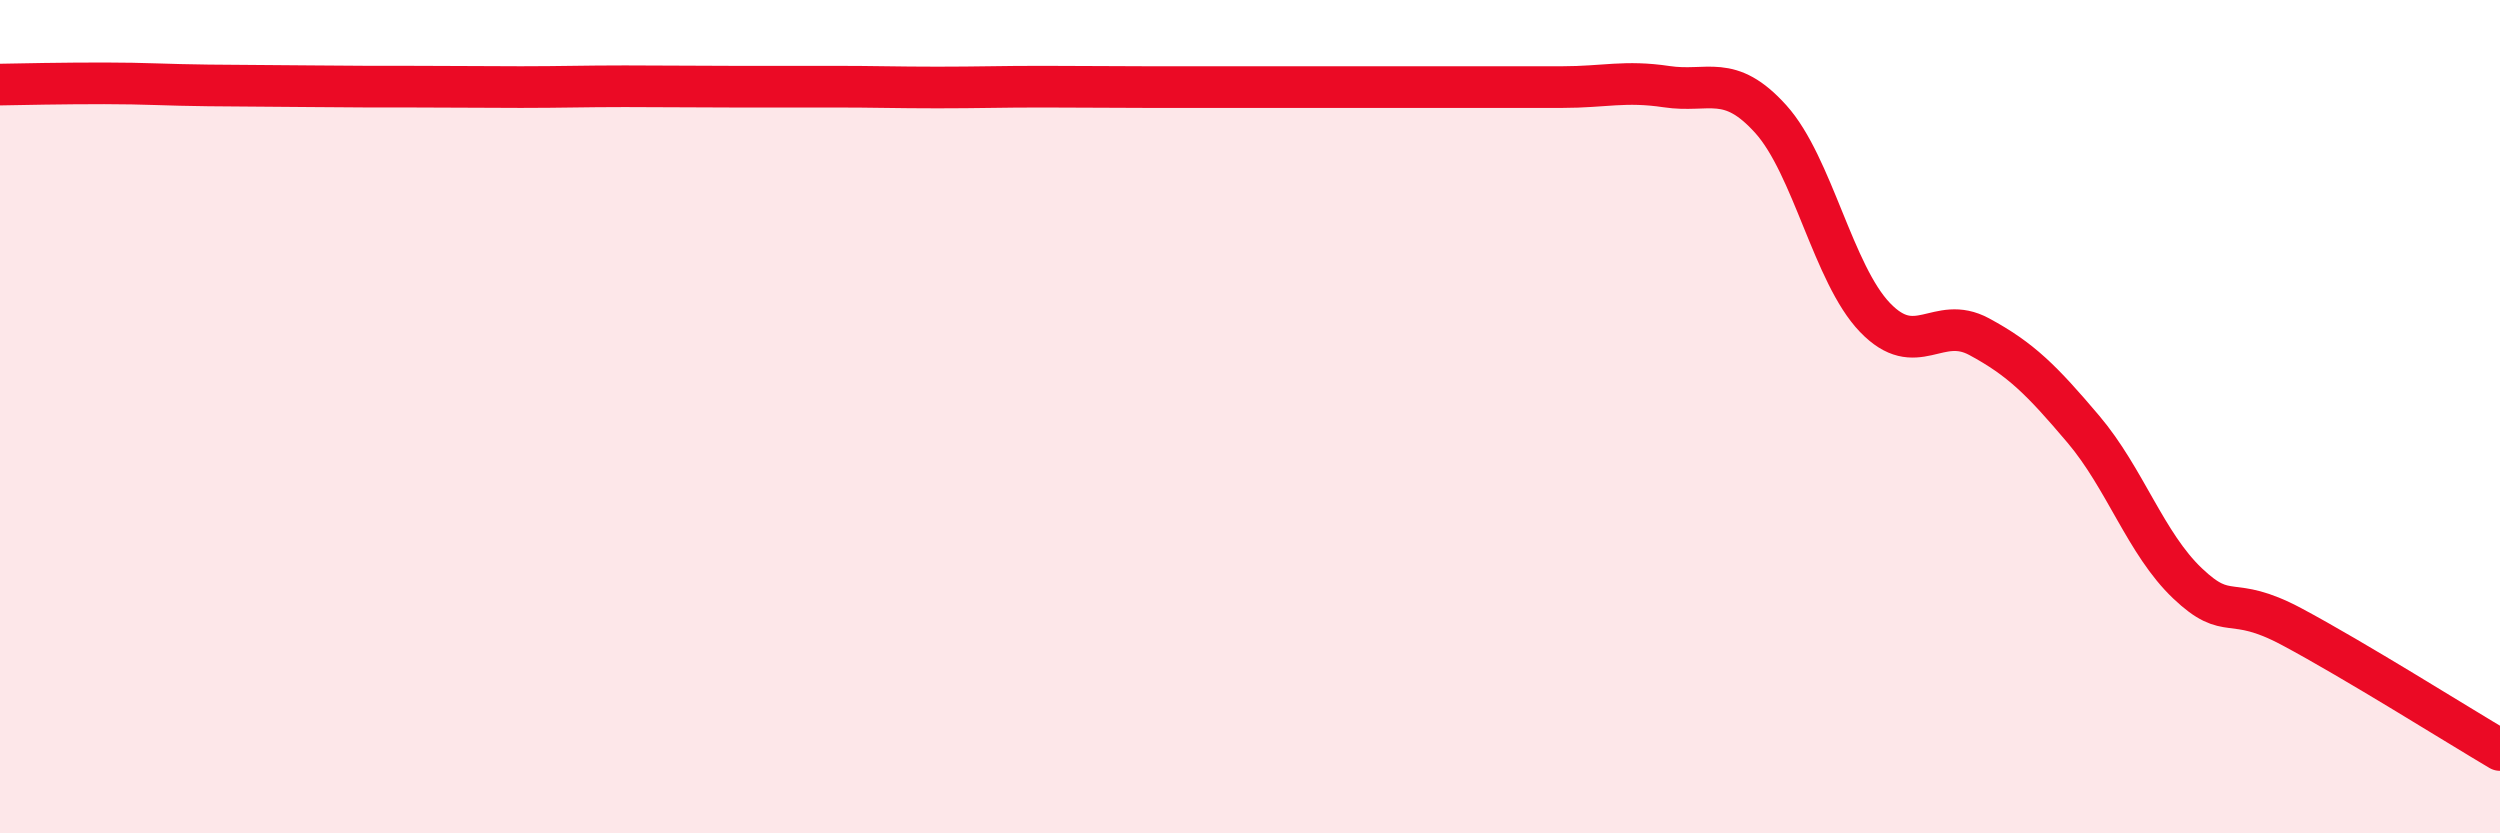 
    <svg width="60" height="20" viewBox="0 0 60 20" xmlns="http://www.w3.org/2000/svg">
      <path
        d="M 0,2.03 C 0.5,2.02 1.5,2 2.5,2 C 3.5,2 4,2.04 5,2.05 C 6,2.06 6.5,2.06 7.5,2.07 C 8.5,2.08 9,2.08 10,2.08 C 11,2.08 11.5,2.09 12.5,2.09 C 13.5,2.09 14,2.07 15,2.07 C 16,2.07 16.5,2.08 17.5,2.08 C 18.5,2.08 19,2.08 20,2.08 C 21,2.08 21.5,2.1 22.5,2.1 C 23.5,2.1 24,2.08 25,2.08 C 26,2.08 26.5,2.09 27.5,2.09 C 28.5,2.09 29,2.09 30,2.09 C 31,2.09 31.5,2.09 32.5,2.09 C 33.5,2.09 34,2.09 35,2.09 C 36,2.09 36.5,2.09 37.5,2.09 C 38.5,2.09 39,1.93 40,2.08 C 41,2.23 41.5,1.75 42.5,2.86 C 43.5,3.97 44,6.58 45,7.62 C 46,8.66 46.5,7.54 47.5,8.08 C 48.5,8.62 49,9.12 50,10.3 C 51,11.48 51.5,13.05 52.5,14 C 53.5,14.95 53.5,14.24 55,15.04 C 56.5,15.84 59,17.41 60,18L60 20L0 20Z"
        fill="#EB0A25"
        opacity="0.1"
        stroke-linecap="round"
        stroke-linejoin="round"
      />
      <path
        d="M 0,2.03 C 0.5,2.02 1.5,2 2.5,2 C 3.5,2 4,2.04 5,2.05 C 6,2.06 6.5,2.06 7.5,2.07 C 8.5,2.08 9,2.08 10,2.08 C 11,2.08 11.5,2.09 12.5,2.09 C 13.5,2.09 14,2.07 15,2.07 C 16,2.07 16.5,2.08 17.5,2.08 C 18.5,2.08 19,2.08 20,2.08 C 21,2.08 21.5,2.1 22.5,2.1 C 23.5,2.1 24,2.08 25,2.08 C 26,2.08 26.5,2.09 27.5,2.09 C 28.5,2.09 29,2.09 30,2.09 C 31,2.09 31.5,2.09 32.5,2.09 C 33.5,2.09 34,2.09 35,2.09 C 36,2.09 36.5,2.09 37.5,2.09 C 38.5,2.09 39,1.93 40,2.08 C 41,2.23 41.5,1.75 42.5,2.86 C 43.5,3.97 44,6.58 45,7.62 C 46,8.66 46.5,7.54 47.5,8.08 C 48.5,8.62 49,9.12 50,10.3 C 51,11.48 51.5,13.05 52.5,14 C 53.5,14.95 53.5,14.24 55,15.04 C 56.5,15.84 59,17.41 60,18"
        stroke="#EB0A25"
        stroke-width="1"
        fill="none"
        stroke-linecap="round"
        stroke-linejoin="round"
      />
    </svg>
  